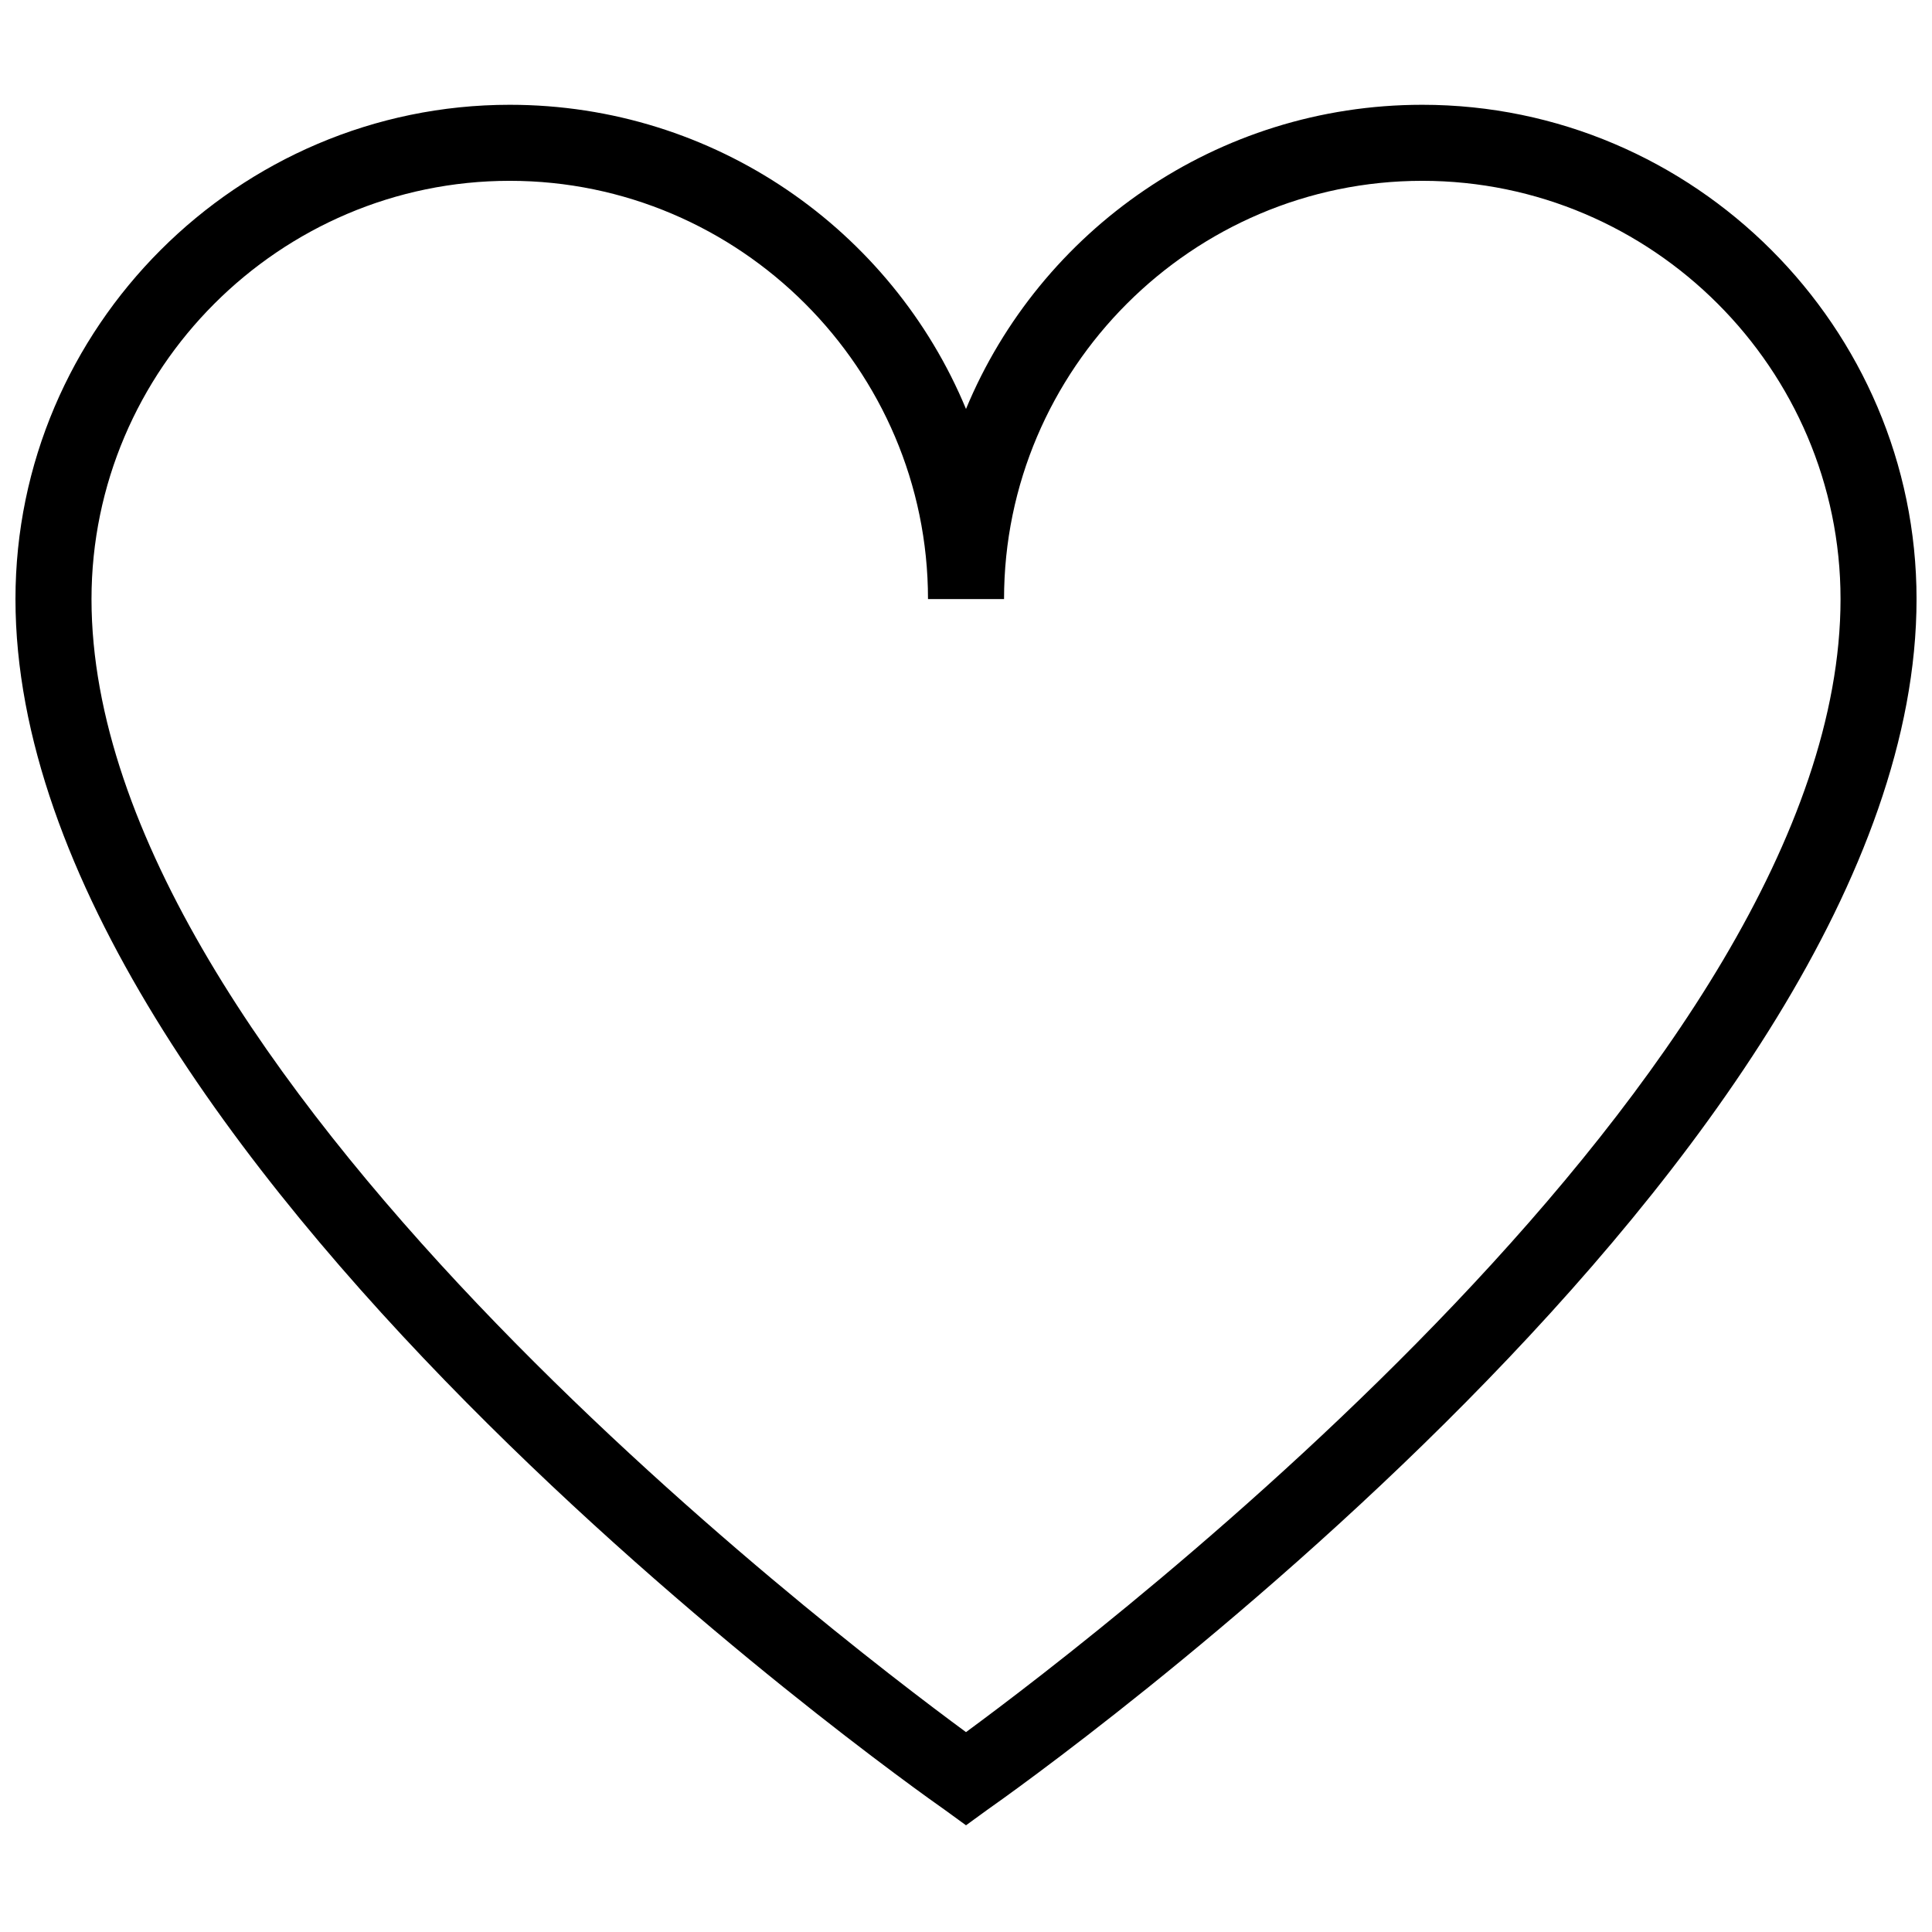<?xml version="1.0" encoding="UTF-8"?>
<!-- Uploaded to: ICON Repo, www.iconrepo.com, Generator: ICON Repo Mixer Tools -->
<svg width="800px" height="800px" version="1.1" viewBox="144 144 512 512" xmlns="http://www.w3.org/2000/svg">
 <defs>
  <clipPath id="a">
   <path d="m148.09 171h503.81v457h-503.81z"/>
  </clipPath>
 </defs>
 <g clip-path="url(#a)">
  <path d="m520.91 171.77c-54.41 0-101.27 33.25-120.91 80.609-19.648-47.359-66.504-80.609-120.91-80.609-72.043 0-130.99 58.945-130.99 130.99 0 146.61 236.29 313.88 246.36 320.93l5.543 4.031 5.543-4.031c10.078-7.055 246.36-174.32 246.36-320.93-0.004-72.047-58.949-130.99-130.99-130.99zm-120.91 431.26c-36.277-26.703-231.75-175.83-231.75-300.27 0-60.961 49.879-110.84 110.84-110.84 60.961 0 110.84 49.879 110.84 110.84h20.152c0-60.961 49.879-110.84 110.84-110.84 60.961 0 110.84 49.879 110.84 110.84-0.008 124.44-195.48 273.57-231.76 300.27z"/>
 </g>
</svg>